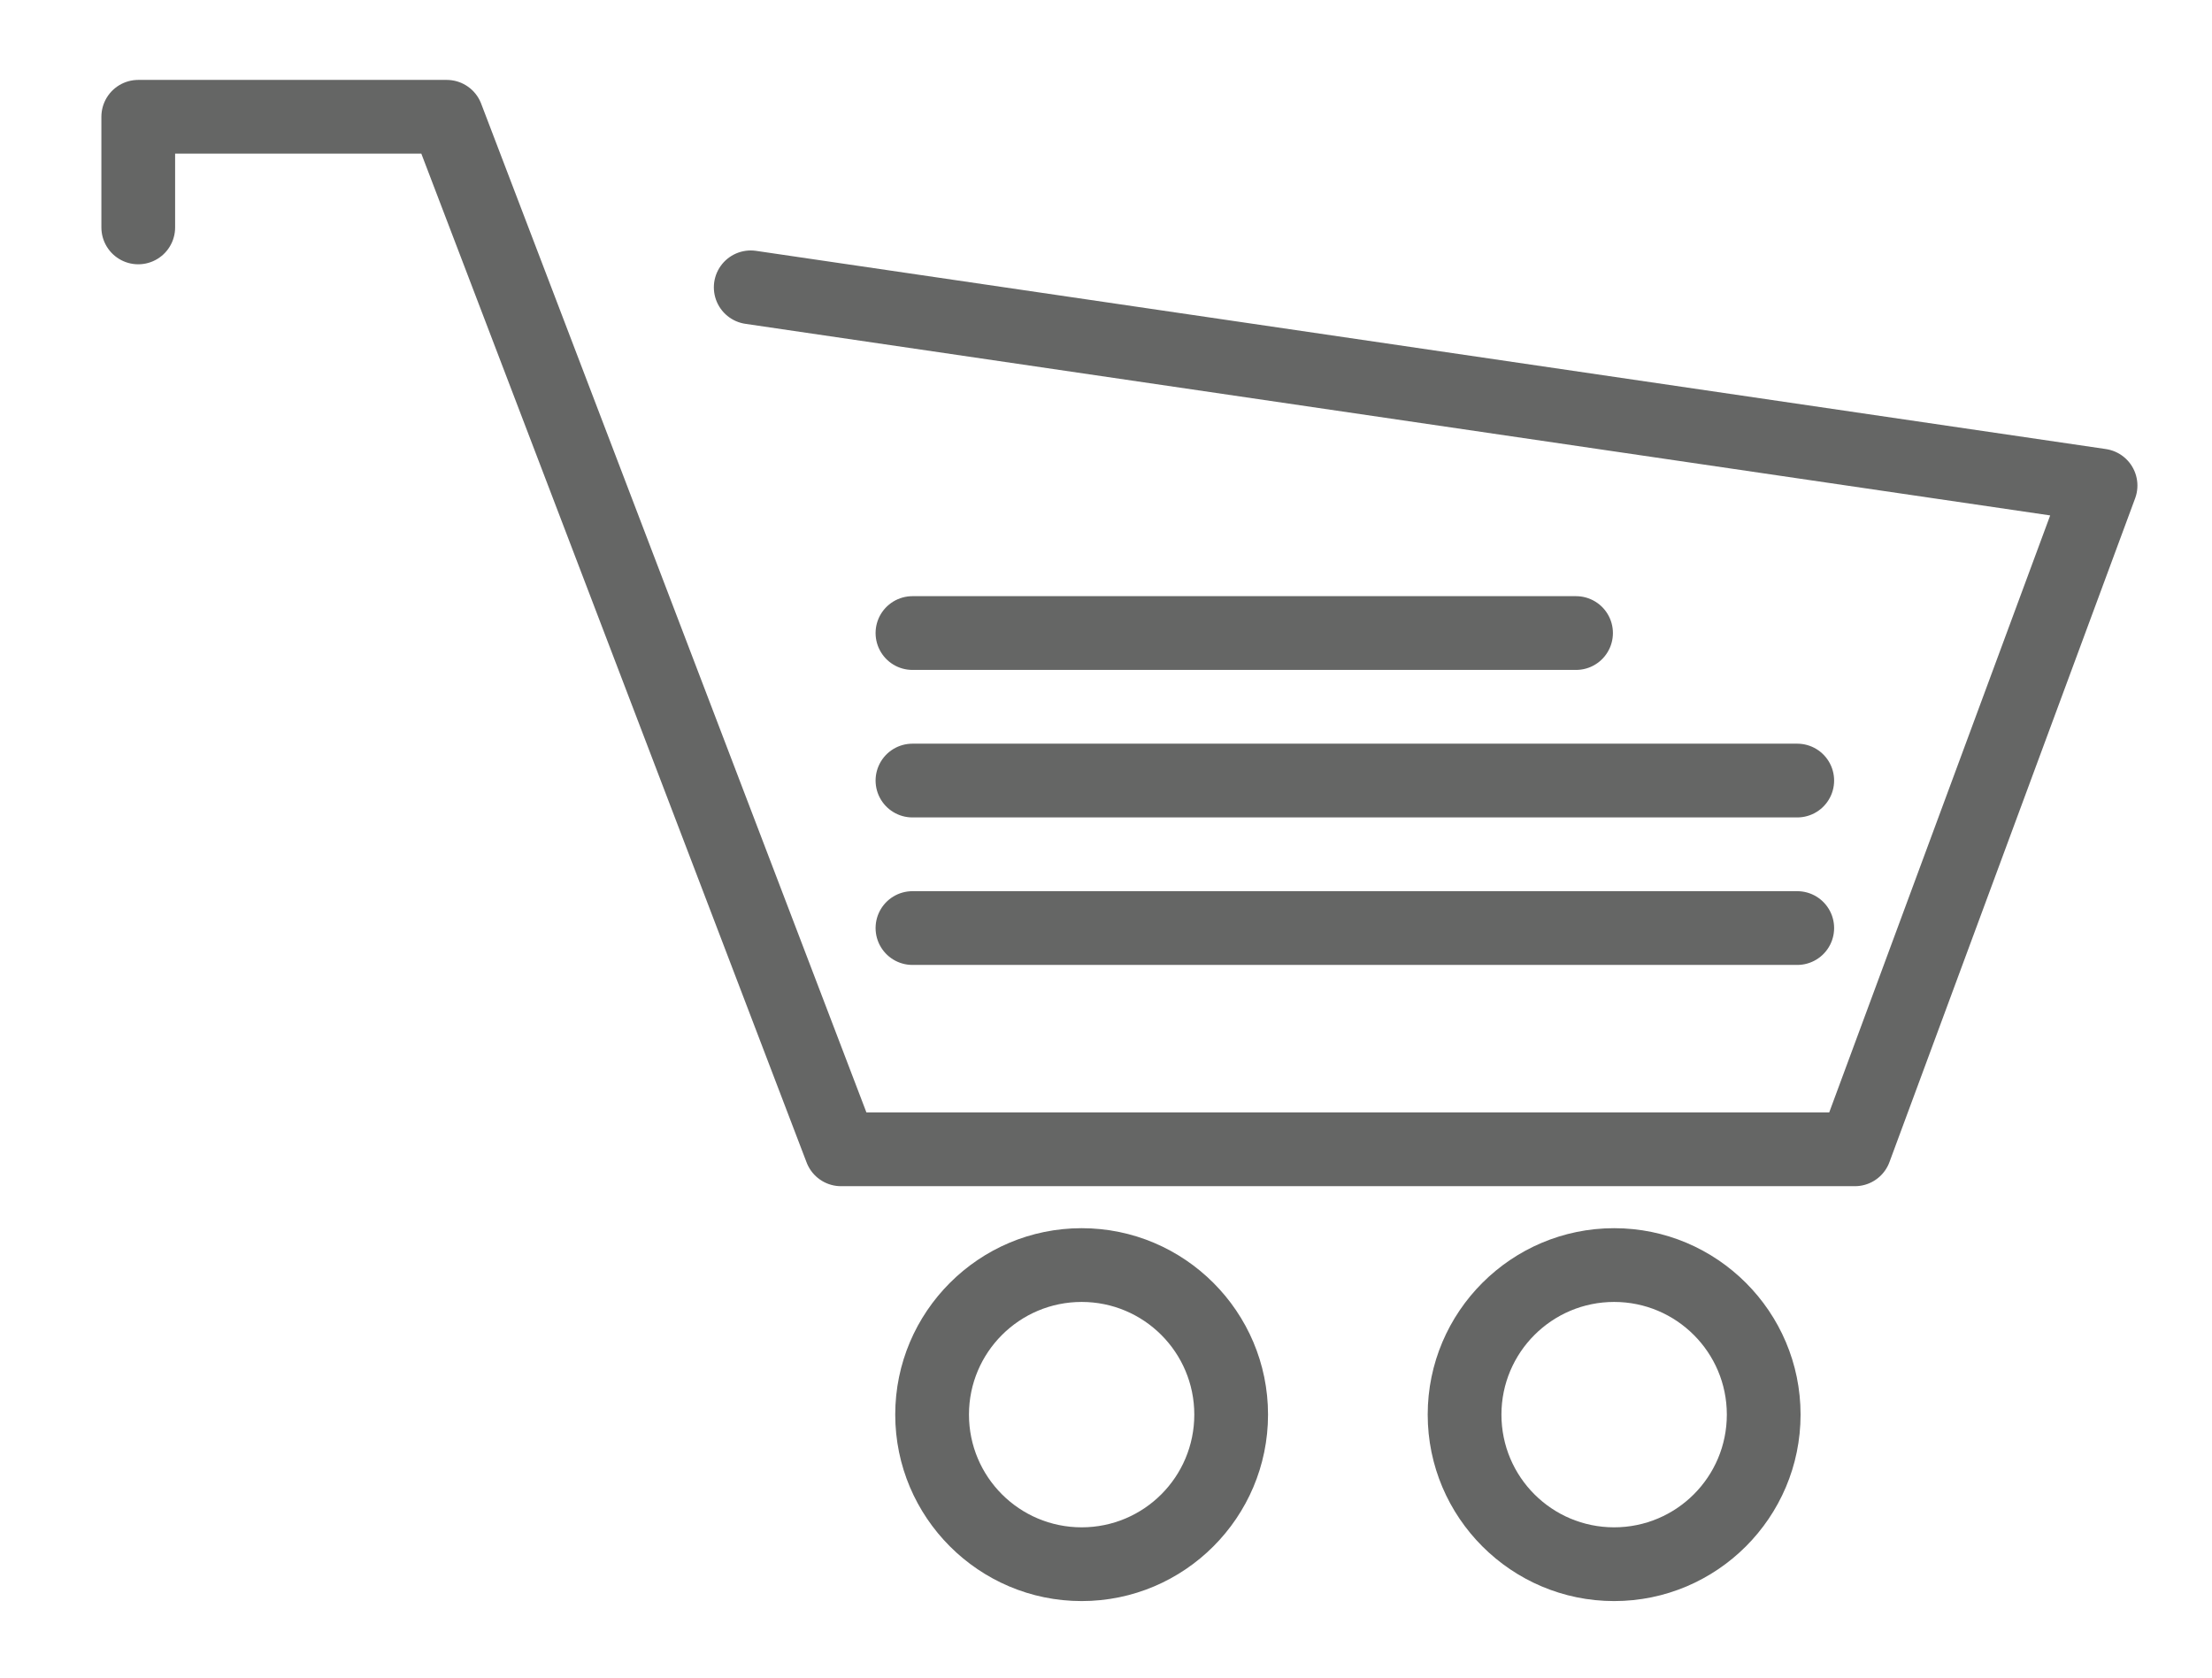 <?xml version="1.0" encoding="utf-8"?>
<!-- Generator: Adobe Illustrator 16.0.0, SVG Export Plug-In . SVG Version: 6.00 Build 0)  -->
<!DOCTYPE svg PUBLIC "-//W3C//DTD SVG 1.1//EN" "http://www.w3.org/Graphics/SVG/1.1/DTD/svg11.dtd">
<svg version="1.1" id="Page_1" xmlns="http://www.w3.org/2000/svg" xmlns:xlink="http://www.w3.org/1999/xlink" x="0px" y="0px"
	 width="60px" height="45.5px" viewBox="0 0 60 45.5" enable-background="new 0 0 60 45.5" xml:space="preserve">
<polyline fill="none" stroke="#656665" stroke-width="2" stroke-linecap="round" stroke-linejoin="round" stroke-miterlimit="10" points="
	3.75,6.167 3.75,3.167 12.117,3.167 22.813,31.167 50.313,31.167 56.977,13.167 20.363,7.792 "/>
<g>
	<path fill="#656665" d="M29.34,35.306c1.688,0,3.055,1.369,3.055,3.055c0,1.69-1.367,3.057-3.055,3.057s-3.057-1.366-3.057-3.057
		C26.283,36.675,27.652,35.306,29.34,35.306 M29.34,33.306c-2.788,0-5.057,2.268-5.057,5.055c0,2.788,2.269,5.057,5.057,5.057
		c2.787,0,5.055-2.269,5.055-5.057C34.395,35.573,32.127,33.306,29.34,33.306L29.34,33.306z"/>
</g>
<g>
	<path fill="#656665" d="M43.783,35.306c1.688,0,3.057,1.369,3.057,3.055c0,1.69-1.369,3.057-3.057,3.057s-3.057-1.366-3.057-3.057
		C40.727,36.675,42.096,35.306,43.783,35.306 M43.783,33.306c-2.788,0-5.057,2.268-5.057,5.055c0,2.788,2.269,5.057,5.057,5.057
		s5.057-2.269,5.057-5.057C48.84,35.573,46.571,33.306,43.783,33.306L43.783,33.306z"/>
</g>
<line fill="none" stroke="#656665" stroke-width="2" stroke-linecap="round" stroke-linejoin="round" stroke-miterlimit="10" x1="48.75" y1="25.167" x2="24.75" y2="25.167"/>
<line fill="none" stroke="#656665" stroke-width="2" stroke-linecap="round" stroke-linejoin="round" stroke-miterlimit="10" x1="48.75" y1="21.167" x2="24.75" y2="21.167"/>
<line fill="none" stroke="#656665" stroke-width="2" stroke-linecap="round" stroke-linejoin="round" stroke-miterlimit="10" x1="42.75" y1="17.167" x2="24.75" y2="17.167"/>
</svg>

